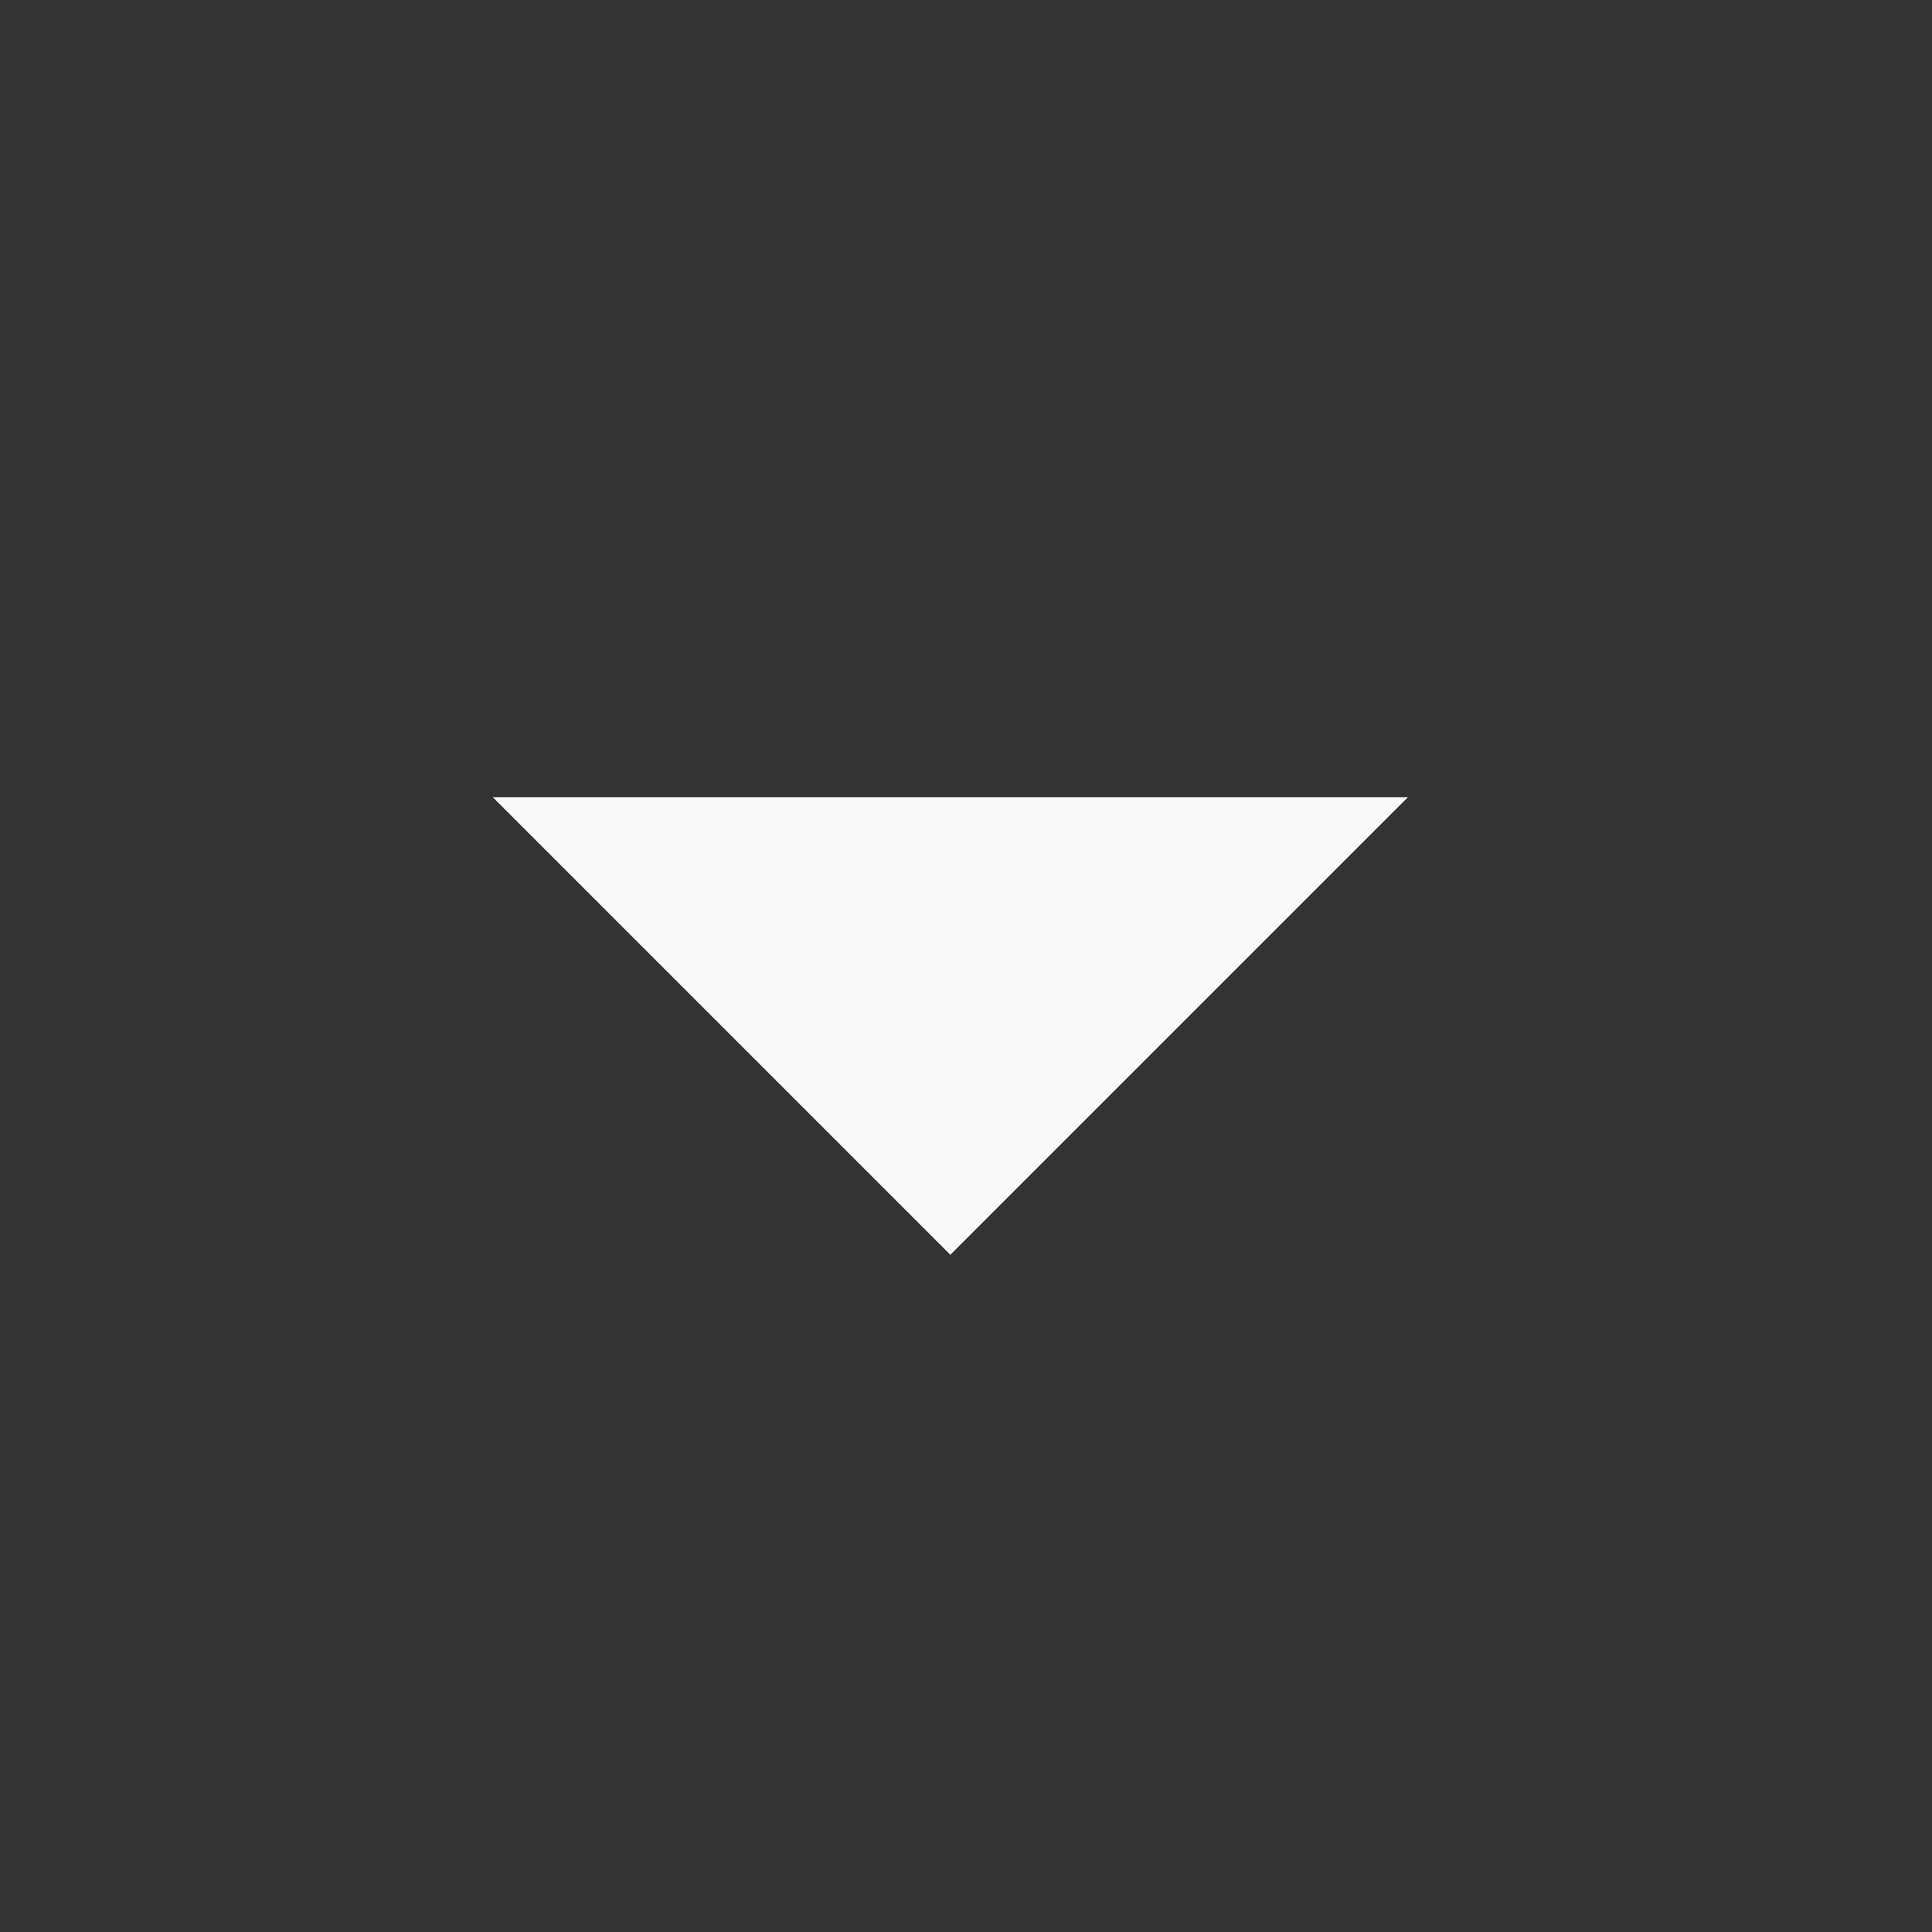 <svg width="19" height="19" viewBox="0 0 19 19" fill="none" xmlns="http://www.w3.org/2000/svg">
<rect x="0" y="0" width="19" height="19" fill="#333333" stroke="none"/>
<g clip-path="url(#clip0_28506_296)">
<path d="M9.346 12.34L4.846 7.84L13.846 7.84L9.346 12.34Z" fill="#F8FAFC"/>
</g>
<defs>
<clipPath id="clip0_28506_296">
<rect width="18" height="18" fill="white" transform="translate(0.346 0.34)"/>
</clipPath>
</defs>
</svg>
